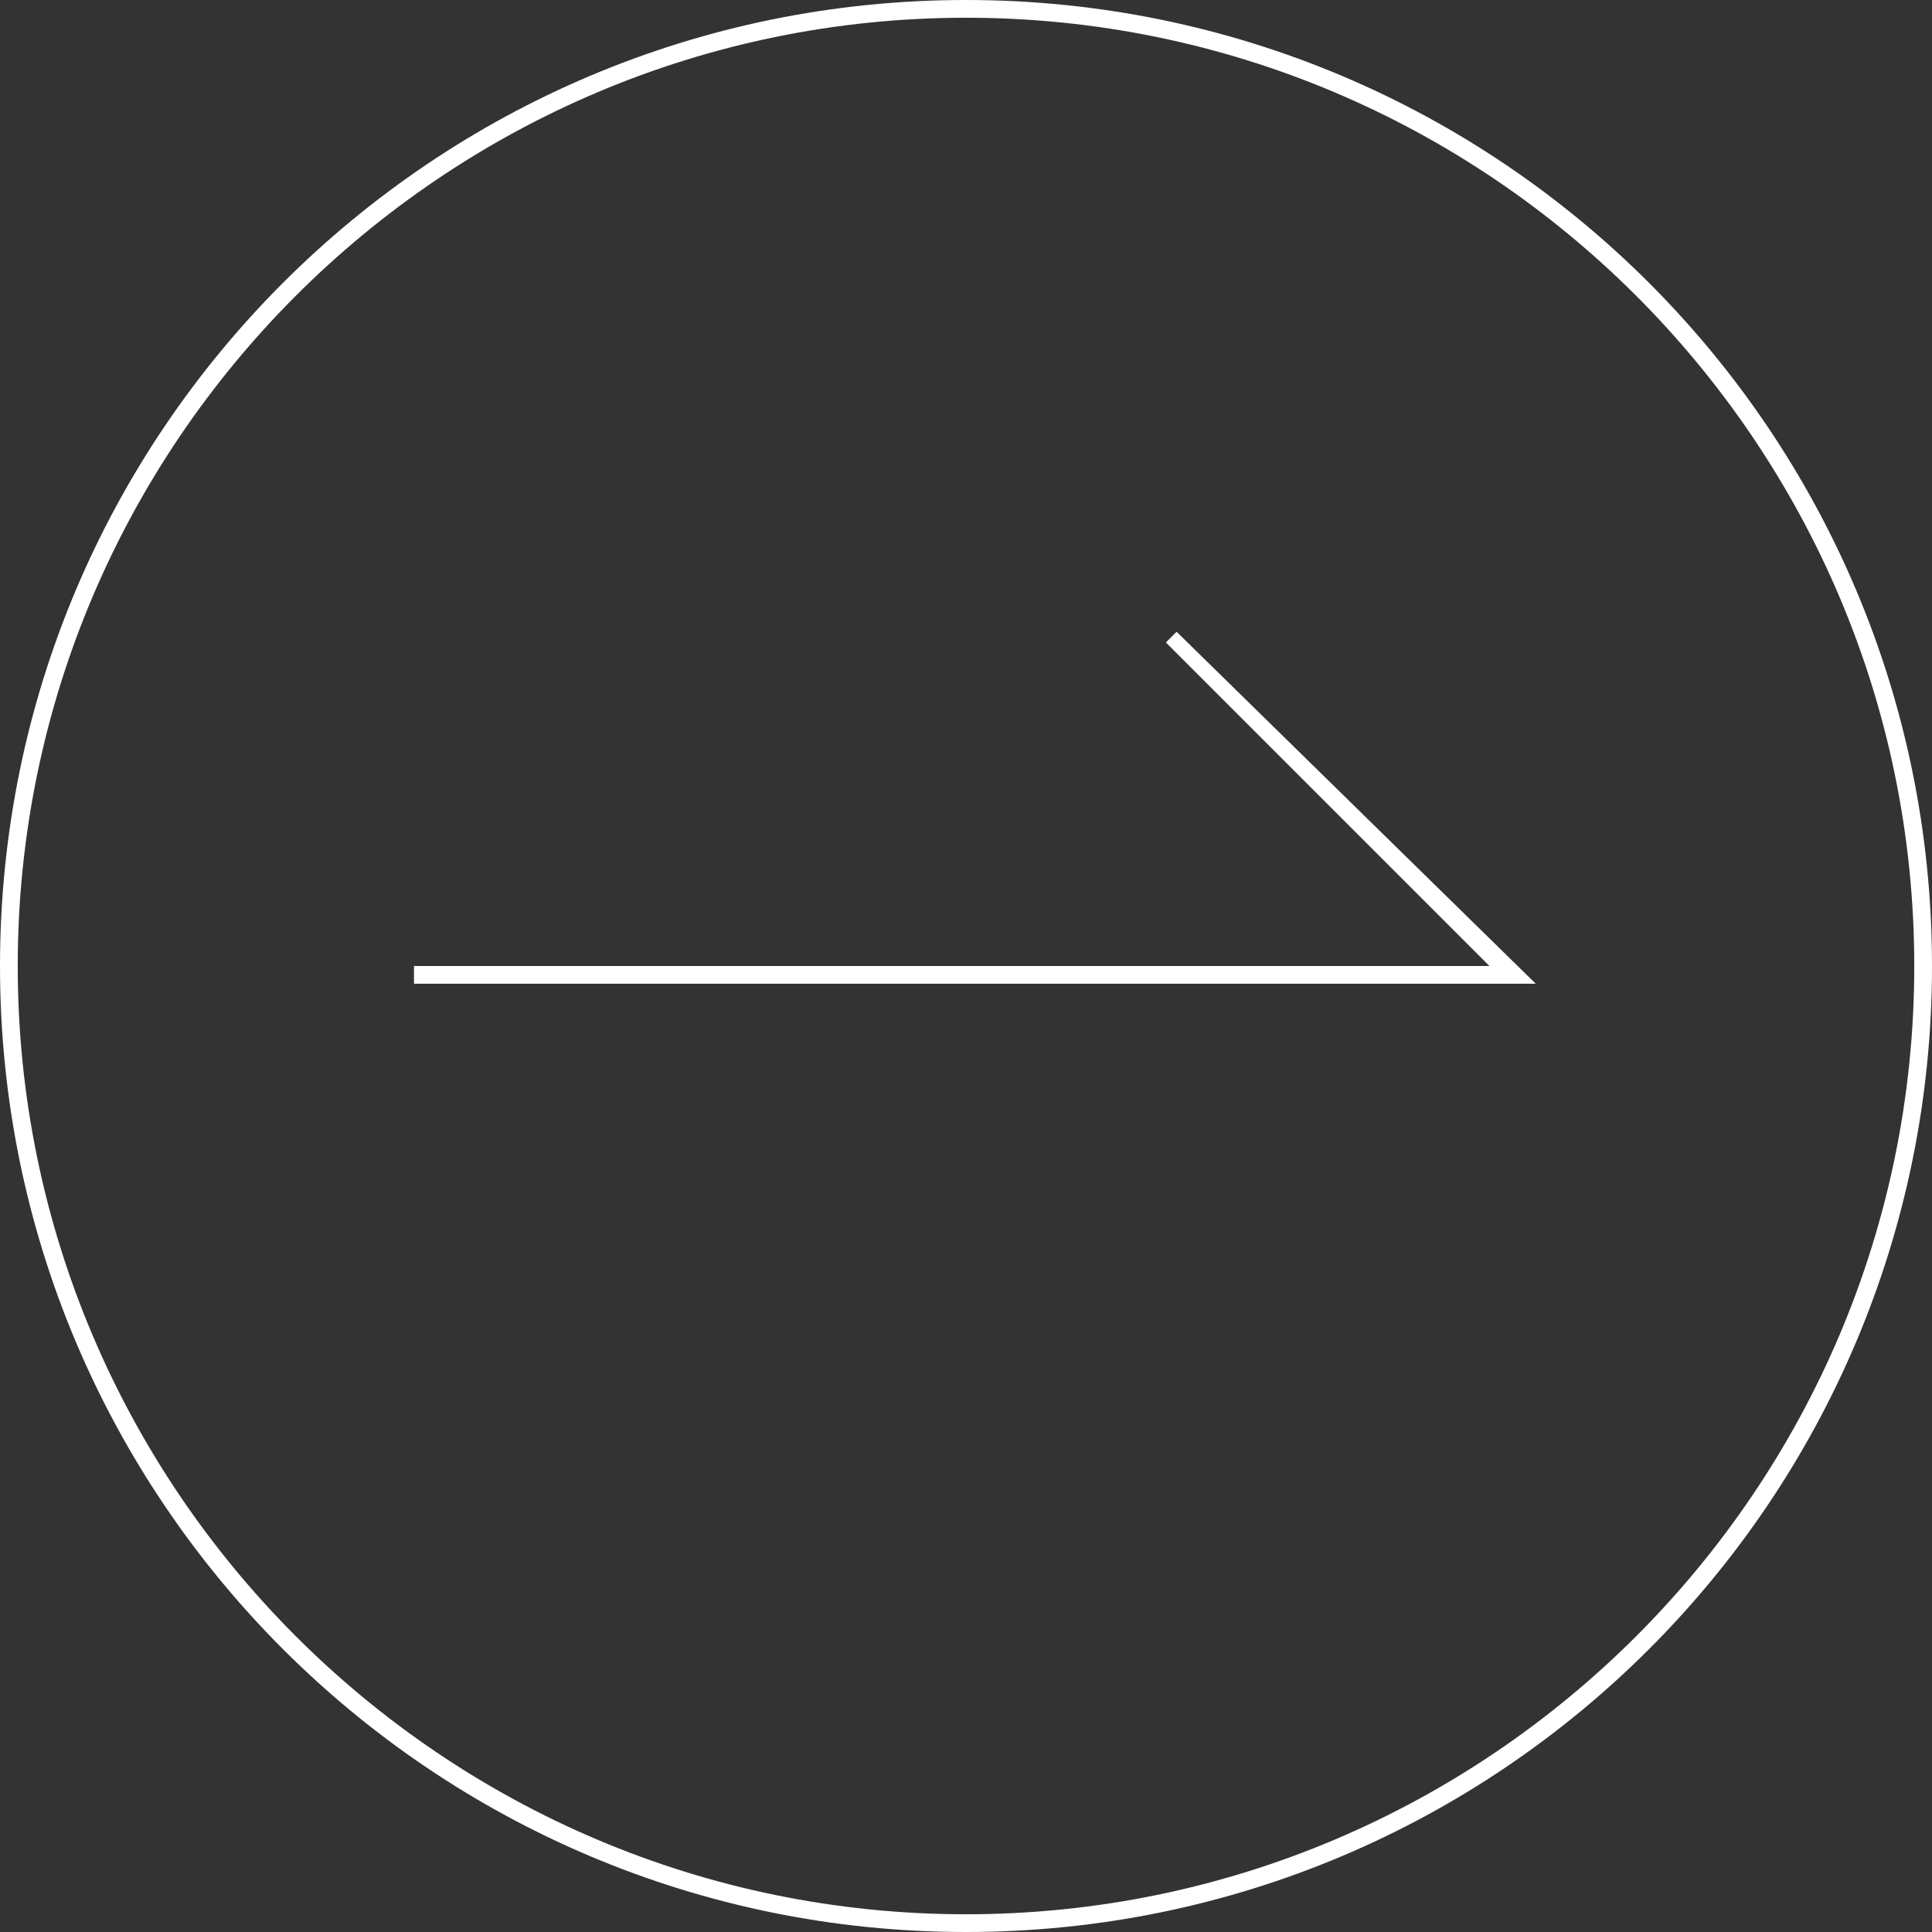 <?xml version="1.0" encoding="UTF-8"?><svg id="_レイヤー_1" xmlns="http://www.w3.org/2000/svg" viewBox="0 0 110 110"><rect x="0" y="0" width="110" height="110" fill="#333333" stroke="none"/><defs><style>.cls-1{fill:#fff;}</style></defs><path class="cls-1" d="m55,1.01c29.77,0,53.99,24.22,53.99,53.99s-24.22,53.99-53.99,53.99S1.01,84.77,1.01,55,25.23,1.01,55,1.01m0-1.01C24.62,0,0,24.62,0,55s24.62,55,55,55,55-24.62,55-55S85.38,0,55,0h0Z"/><polygon class="cls-1" points="66.99 35.97 66.38 36.58 84.8 55 23.57 55 23.57 56.01 87.44 56.01 66.99 35.97"/></svg>